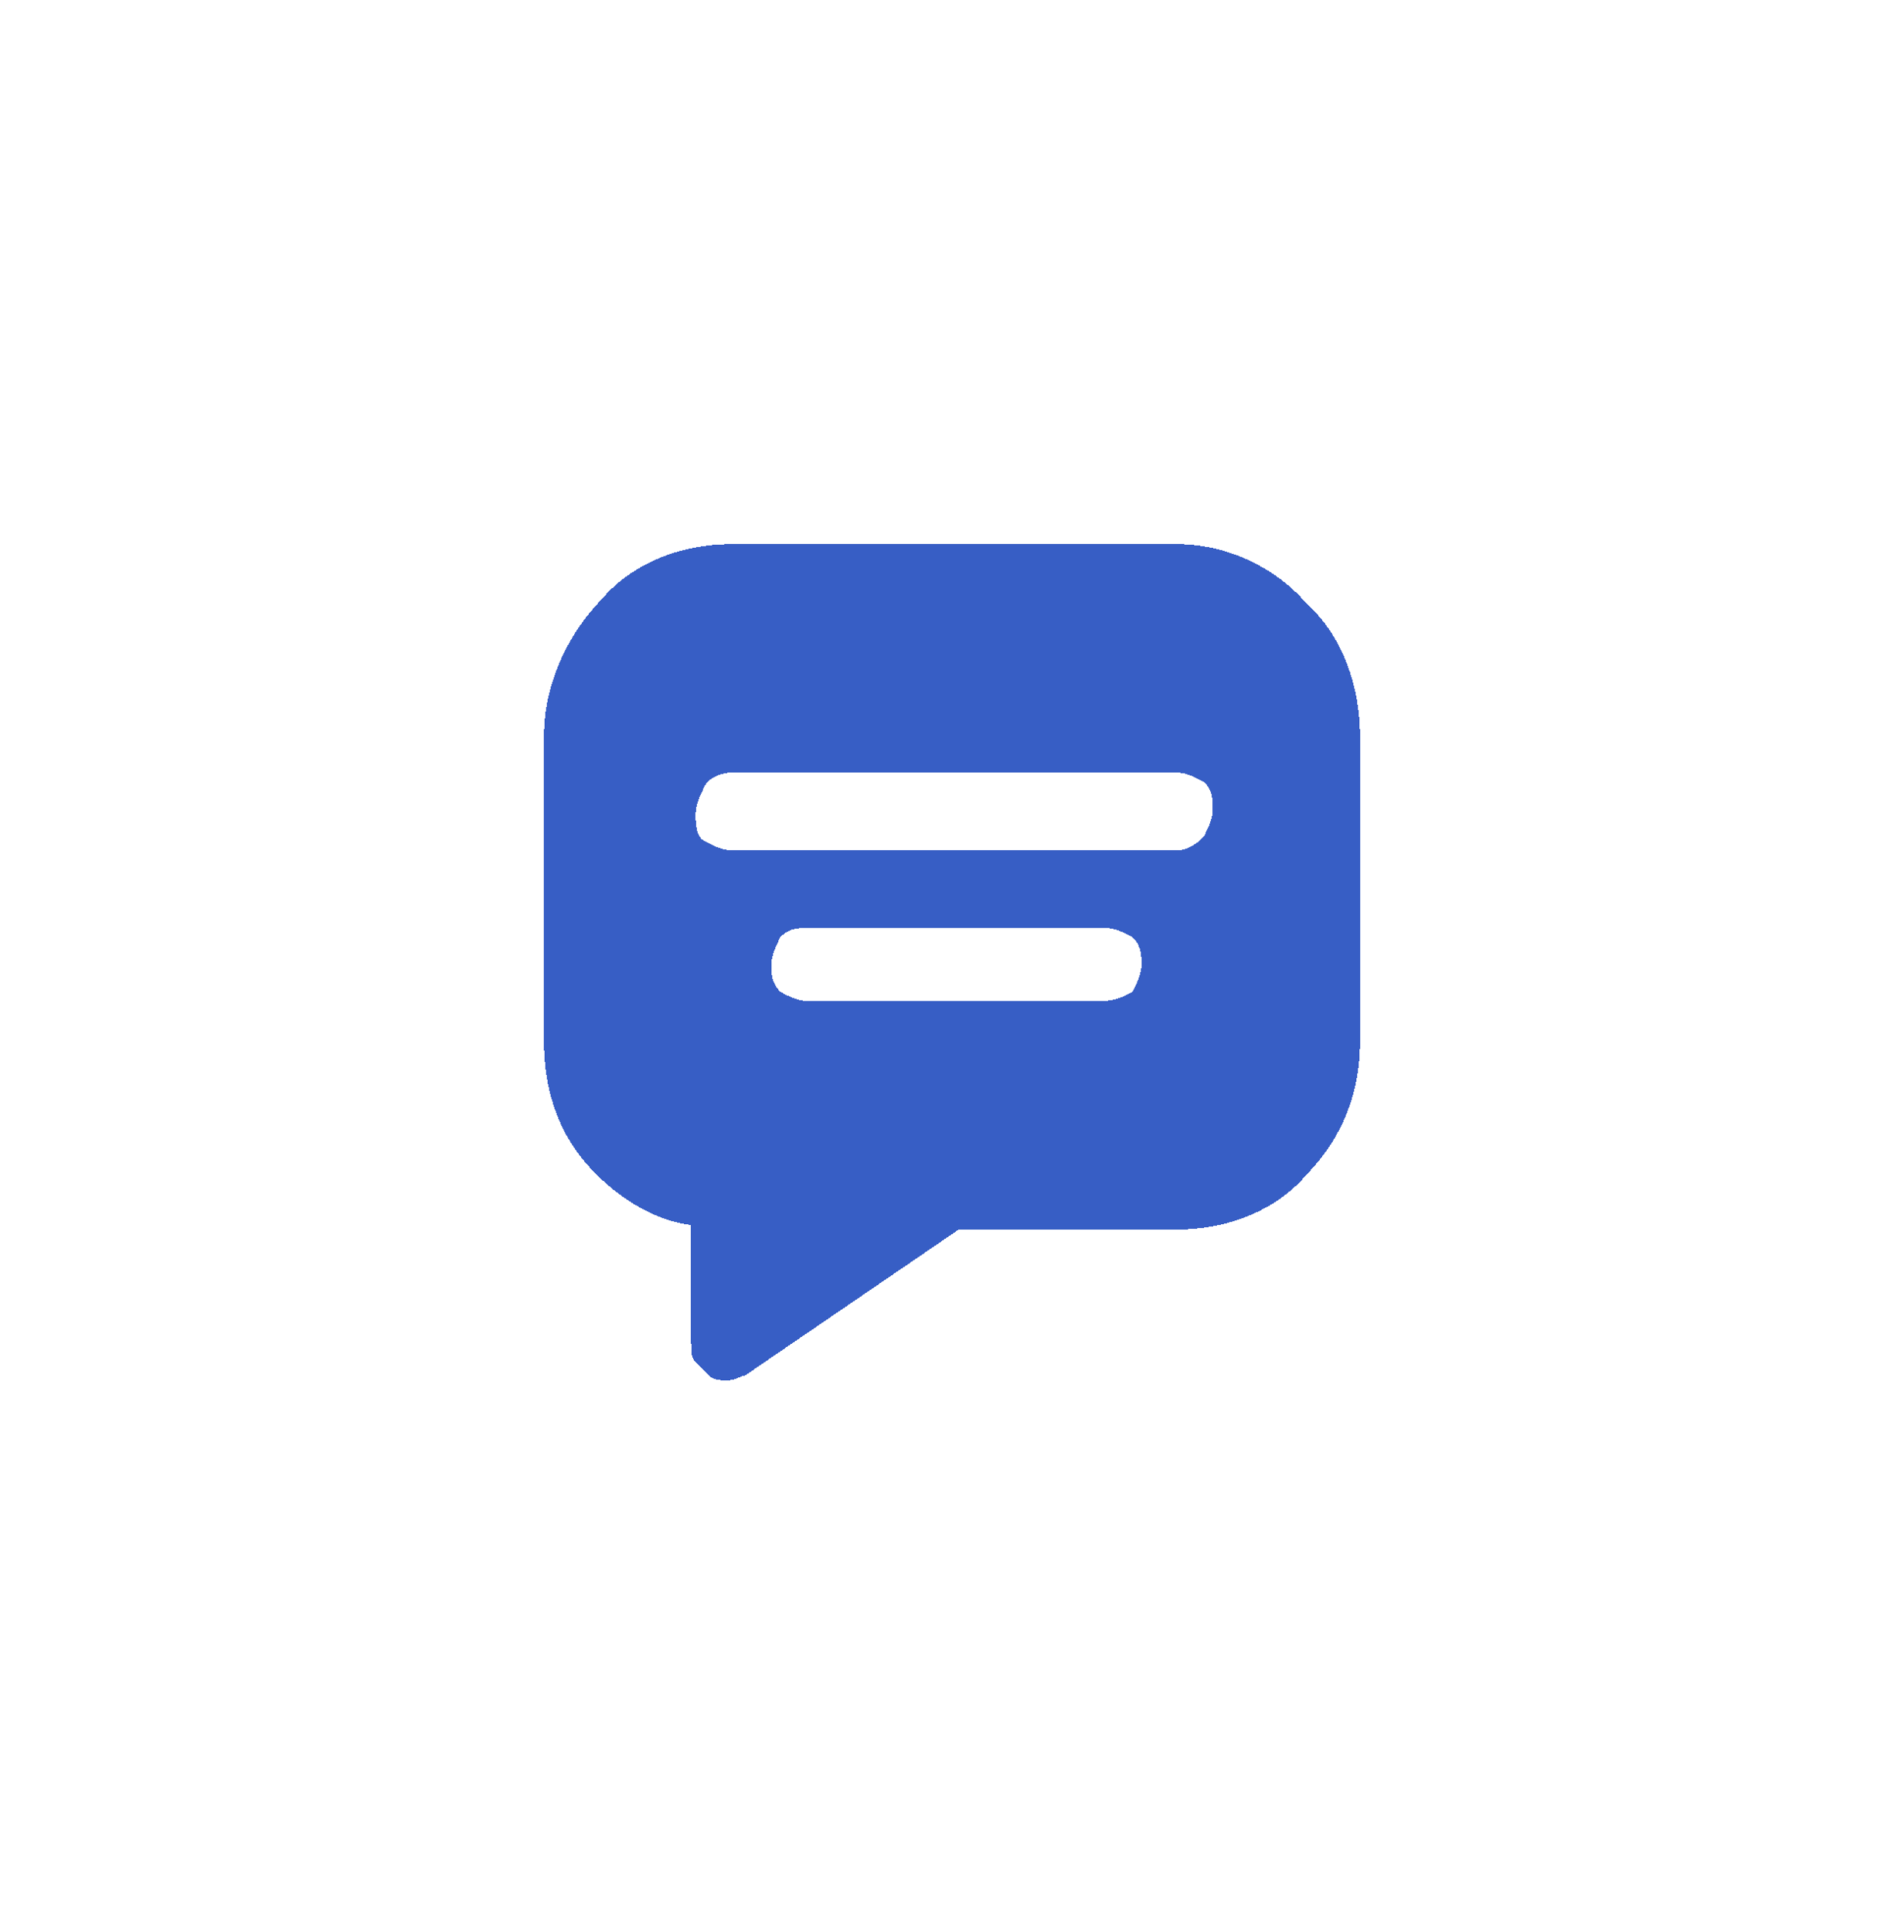 <?xml version="1.0" encoding="UTF-8"?> <svg xmlns="http://www.w3.org/2000/svg" width="70" height="71" viewBox="0 0 70 71" fill="none"> <g filter="url(#filter0_d_18_1288)"> <path d="M43.279 16H26.885C25.082 16 23.279 16.672 22.131 18.015C20.82 19.359 20 21.206 20 23.053V34.305C20 35.984 20.492 37.495 21.475 38.671C22.459 39.846 23.934 40.854 25.41 41.022V45.388C25.41 45.724 25.41 45.892 25.574 46.06C25.738 46.228 25.902 46.396 26.066 46.564C26.23 46.732 26.557 46.732 26.721 46.732C27.049 46.732 27.213 46.564 27.377 46.564L35.246 41.19H43.279C45.082 41.19 46.885 40.518 48.033 39.175C49.344 37.831 50 36.152 50 34.305V23.053C50 21.206 49.344 19.359 48.033 18.183C46.885 16.84 45.082 16 43.279 16ZM40.492 32.793H29.672C29.344 32.793 29.016 32.625 28.689 32.457C28.361 32.122 28.361 31.786 28.361 31.45C28.361 31.114 28.525 30.778 28.689 30.442C29.016 30.106 29.344 30.106 29.672 30.106H40.656C40.984 30.106 41.312 30.274 41.639 30.442C41.967 30.778 41.967 31.114 41.967 31.45C41.967 31.786 41.803 32.122 41.639 32.457C41.312 32.625 40.984 32.793 40.492 32.793ZM43.279 27.252H26.885C26.557 27.252 26.23 27.084 25.902 26.916C25.574 26.748 25.574 26.244 25.574 25.908C25.574 25.572 25.738 25.236 25.902 24.9C26.066 24.565 26.557 24.397 26.885 24.397H43.279C43.607 24.397 43.934 24.565 44.262 24.733C44.59 25.068 44.59 25.404 44.59 25.74C44.59 26.076 44.426 26.412 44.262 26.748C43.934 27.084 43.607 27.252 43.279 27.252Z" fill="#2E57C3" fill-opacity="0.95" shape-rendering="crispEdges"></path> </g> <defs> <filter id="filter0_d_18_1288" x="0" y="0" width="70" height="70.732" filterUnits="userSpaceOnUse" color-interpolation-filters="sRGB"> <feFlood flood-opacity="0" result="BackgroundImageFix"></feFlood> <feColorMatrix in="SourceAlpha" type="matrix" values="0 0 0 0 0 0 0 0 0 0 0 0 0 0 0 0 0 0 127 0" result="hardAlpha"></feColorMatrix> <feOffset dy="4"></feOffset> <feGaussianBlur stdDeviation="10"></feGaussianBlur> <feComposite in2="hardAlpha" operator="out"></feComposite> <feColorMatrix type="matrix" values="0 0 0 0 0.479 0 0 0 0 0.622 0 0 0 0 1 0 0 0 0.43 0"></feColorMatrix> <feBlend mode="normal" in2="BackgroundImageFix" result="effect1_dropShadow_18_1288"></feBlend> <feBlend mode="normal" in="SourceGraphic" in2="effect1_dropShadow_18_1288" result="shape"></feBlend> </filter> </defs> </svg> 